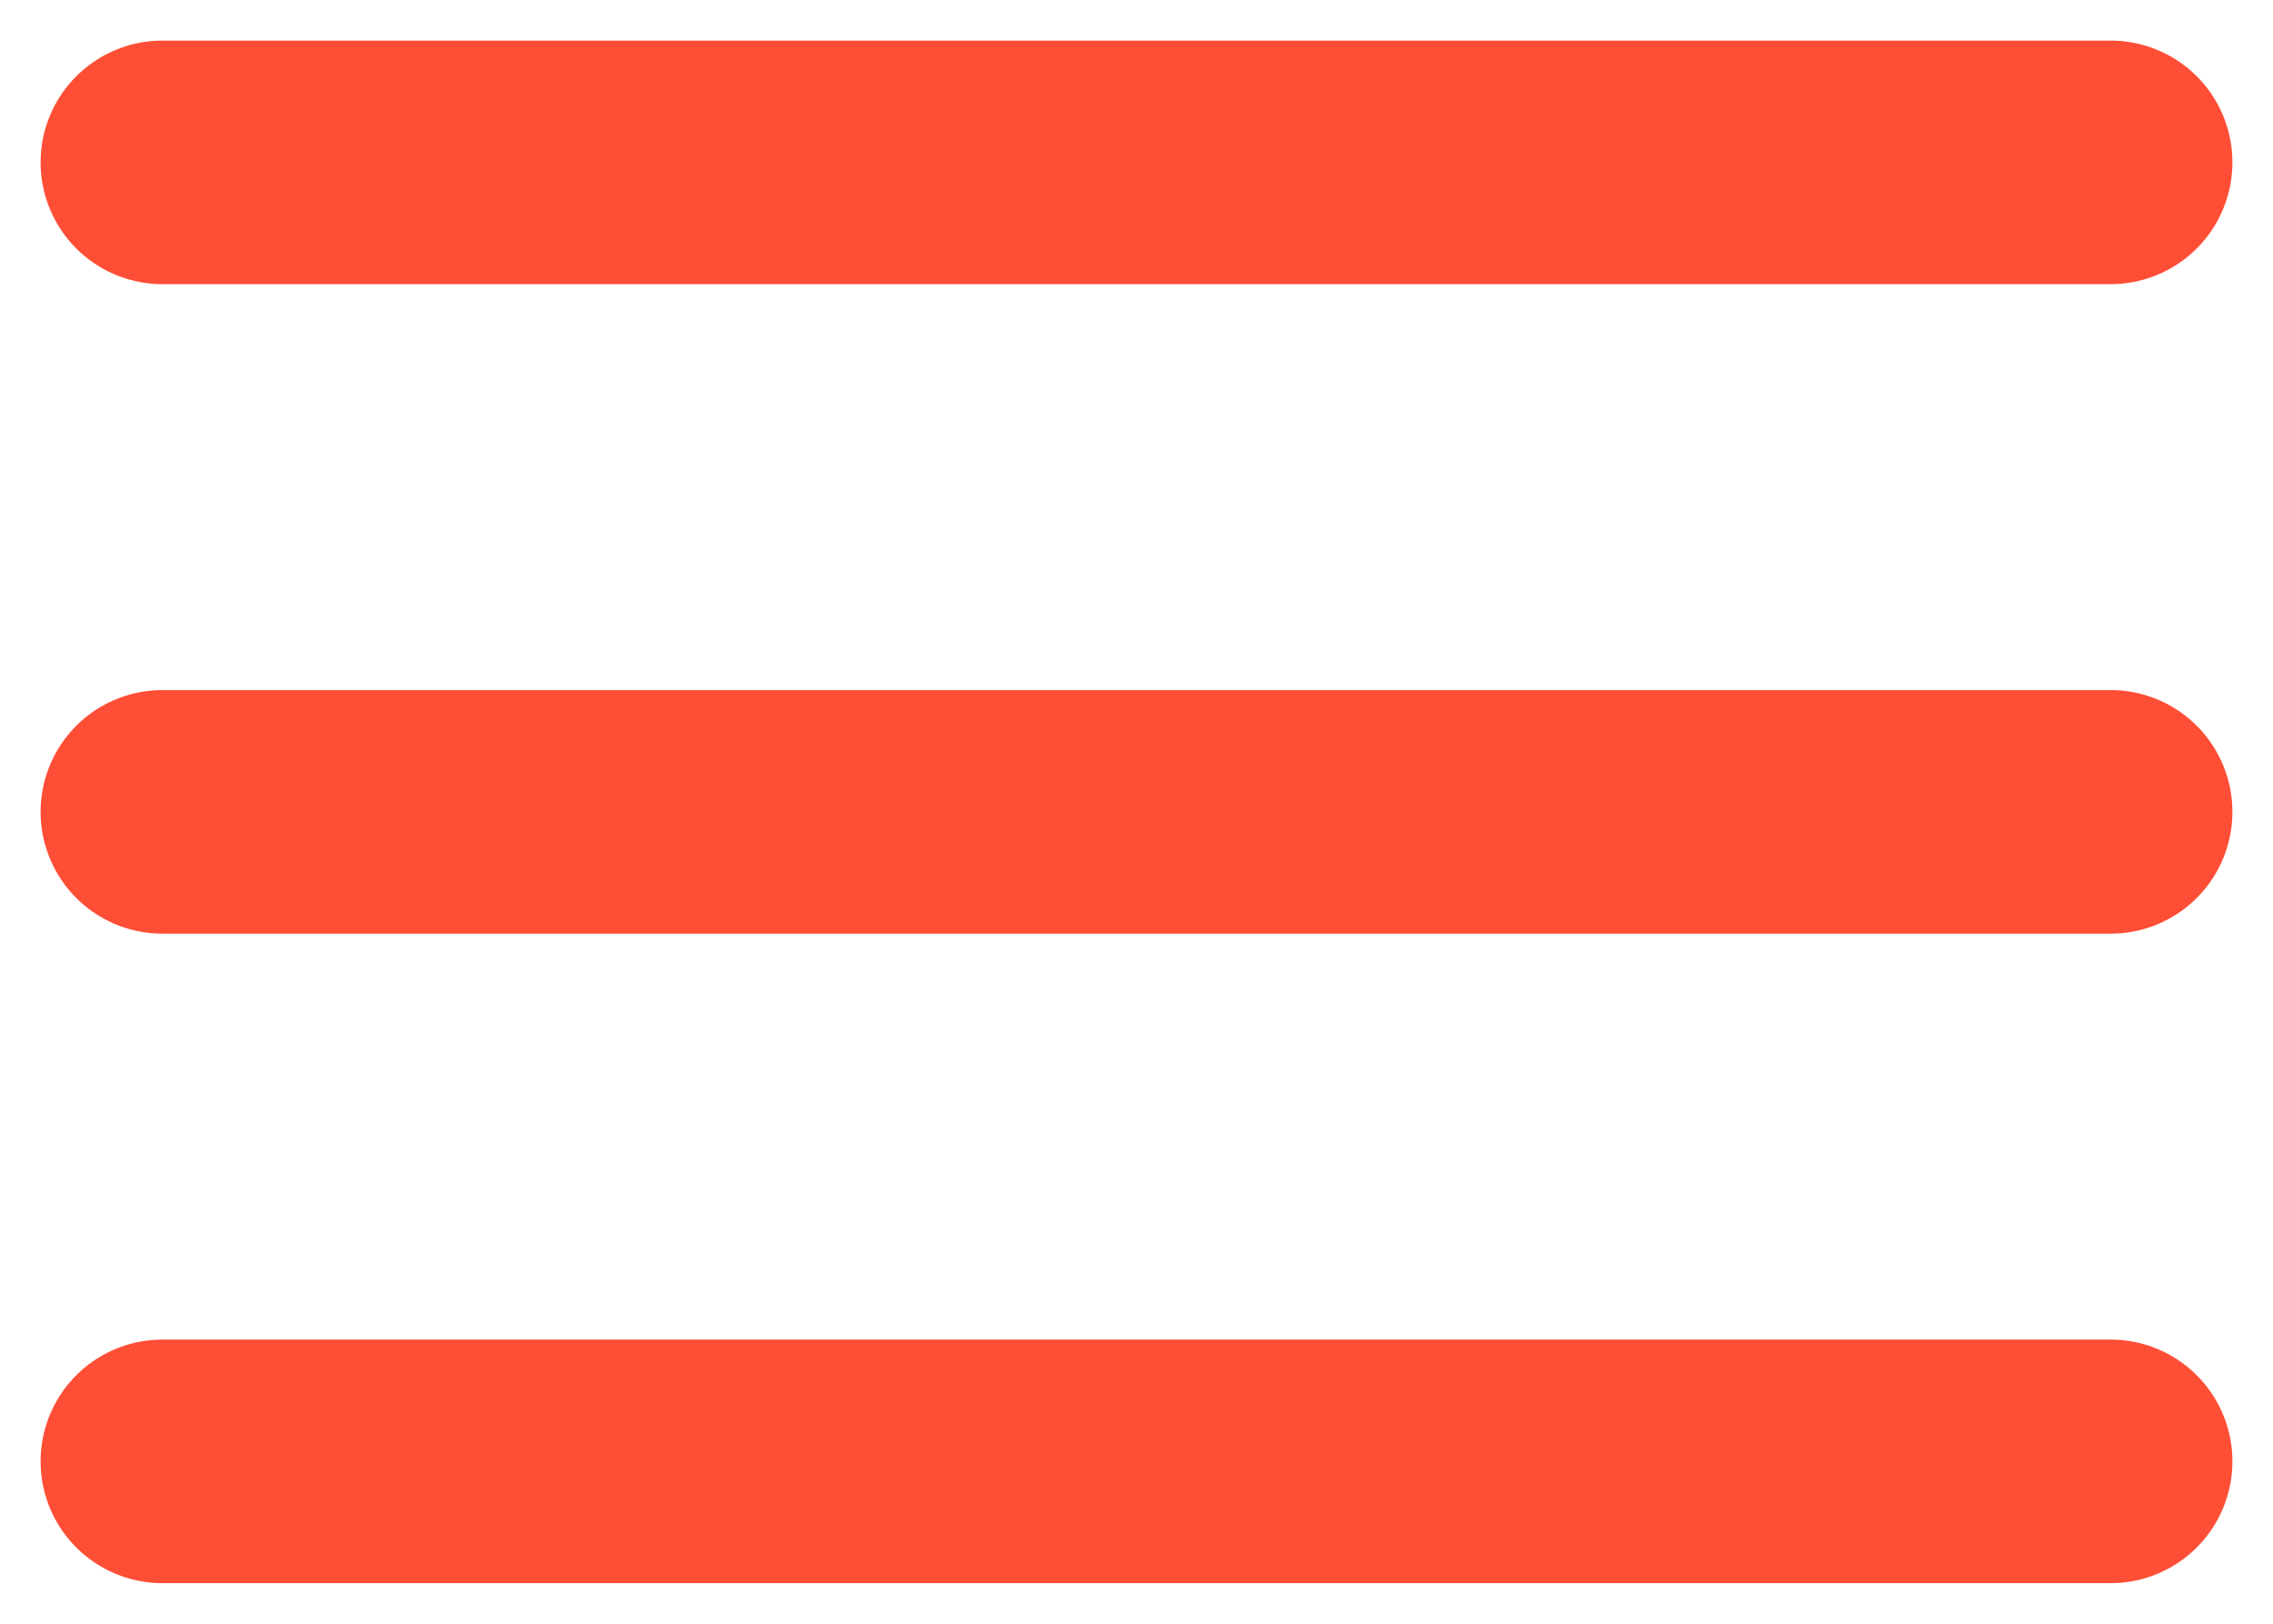 <?xml version="1.0" encoding="UTF-8"?>
<svg xmlns="http://www.w3.org/2000/svg" width="28" height="20" viewBox="0 0 28 20" fill="none">
  <path d="M2 10H26M2 2H26M2 18H26" stroke="#FF4E36" stroke-width="3" stroke-linecap="round" stroke-linejoin="round"></path>
</svg>
